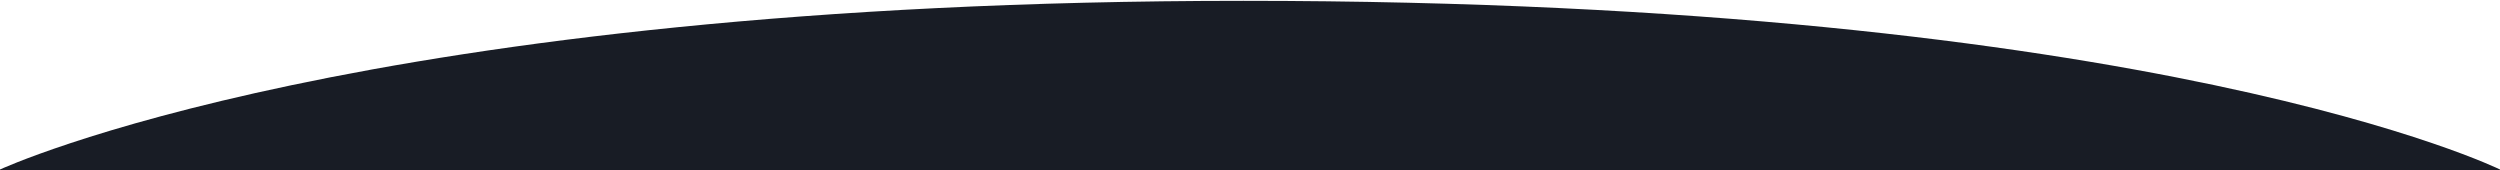 <?xml version="1.0" encoding="utf-8"?>
<!-- Generator: Adobe Illustrator 27.0.0, SVG Export Plug-In . SVG Version: 6.00 Build 0)  -->
<svg version="1.1" id="Layer_1" xmlns="http://www.w3.org/2000/svg" xmlns:xlink="http://www.w3.org/1999/xlink" x="0px" y="0px"
	 viewBox="0 0 1500 102" style="enable-background:new 0 0 1500 102;" xml:space="preserve">
<style type="text/css">
	.st0{fill:#181C25;}
</style>
<path class="st0" d="M1500,102H0l0-0.3c0,0,218-101.2,746-101.2c548.5,0,754,101.2,754,101.2V102z"/>
</svg>
